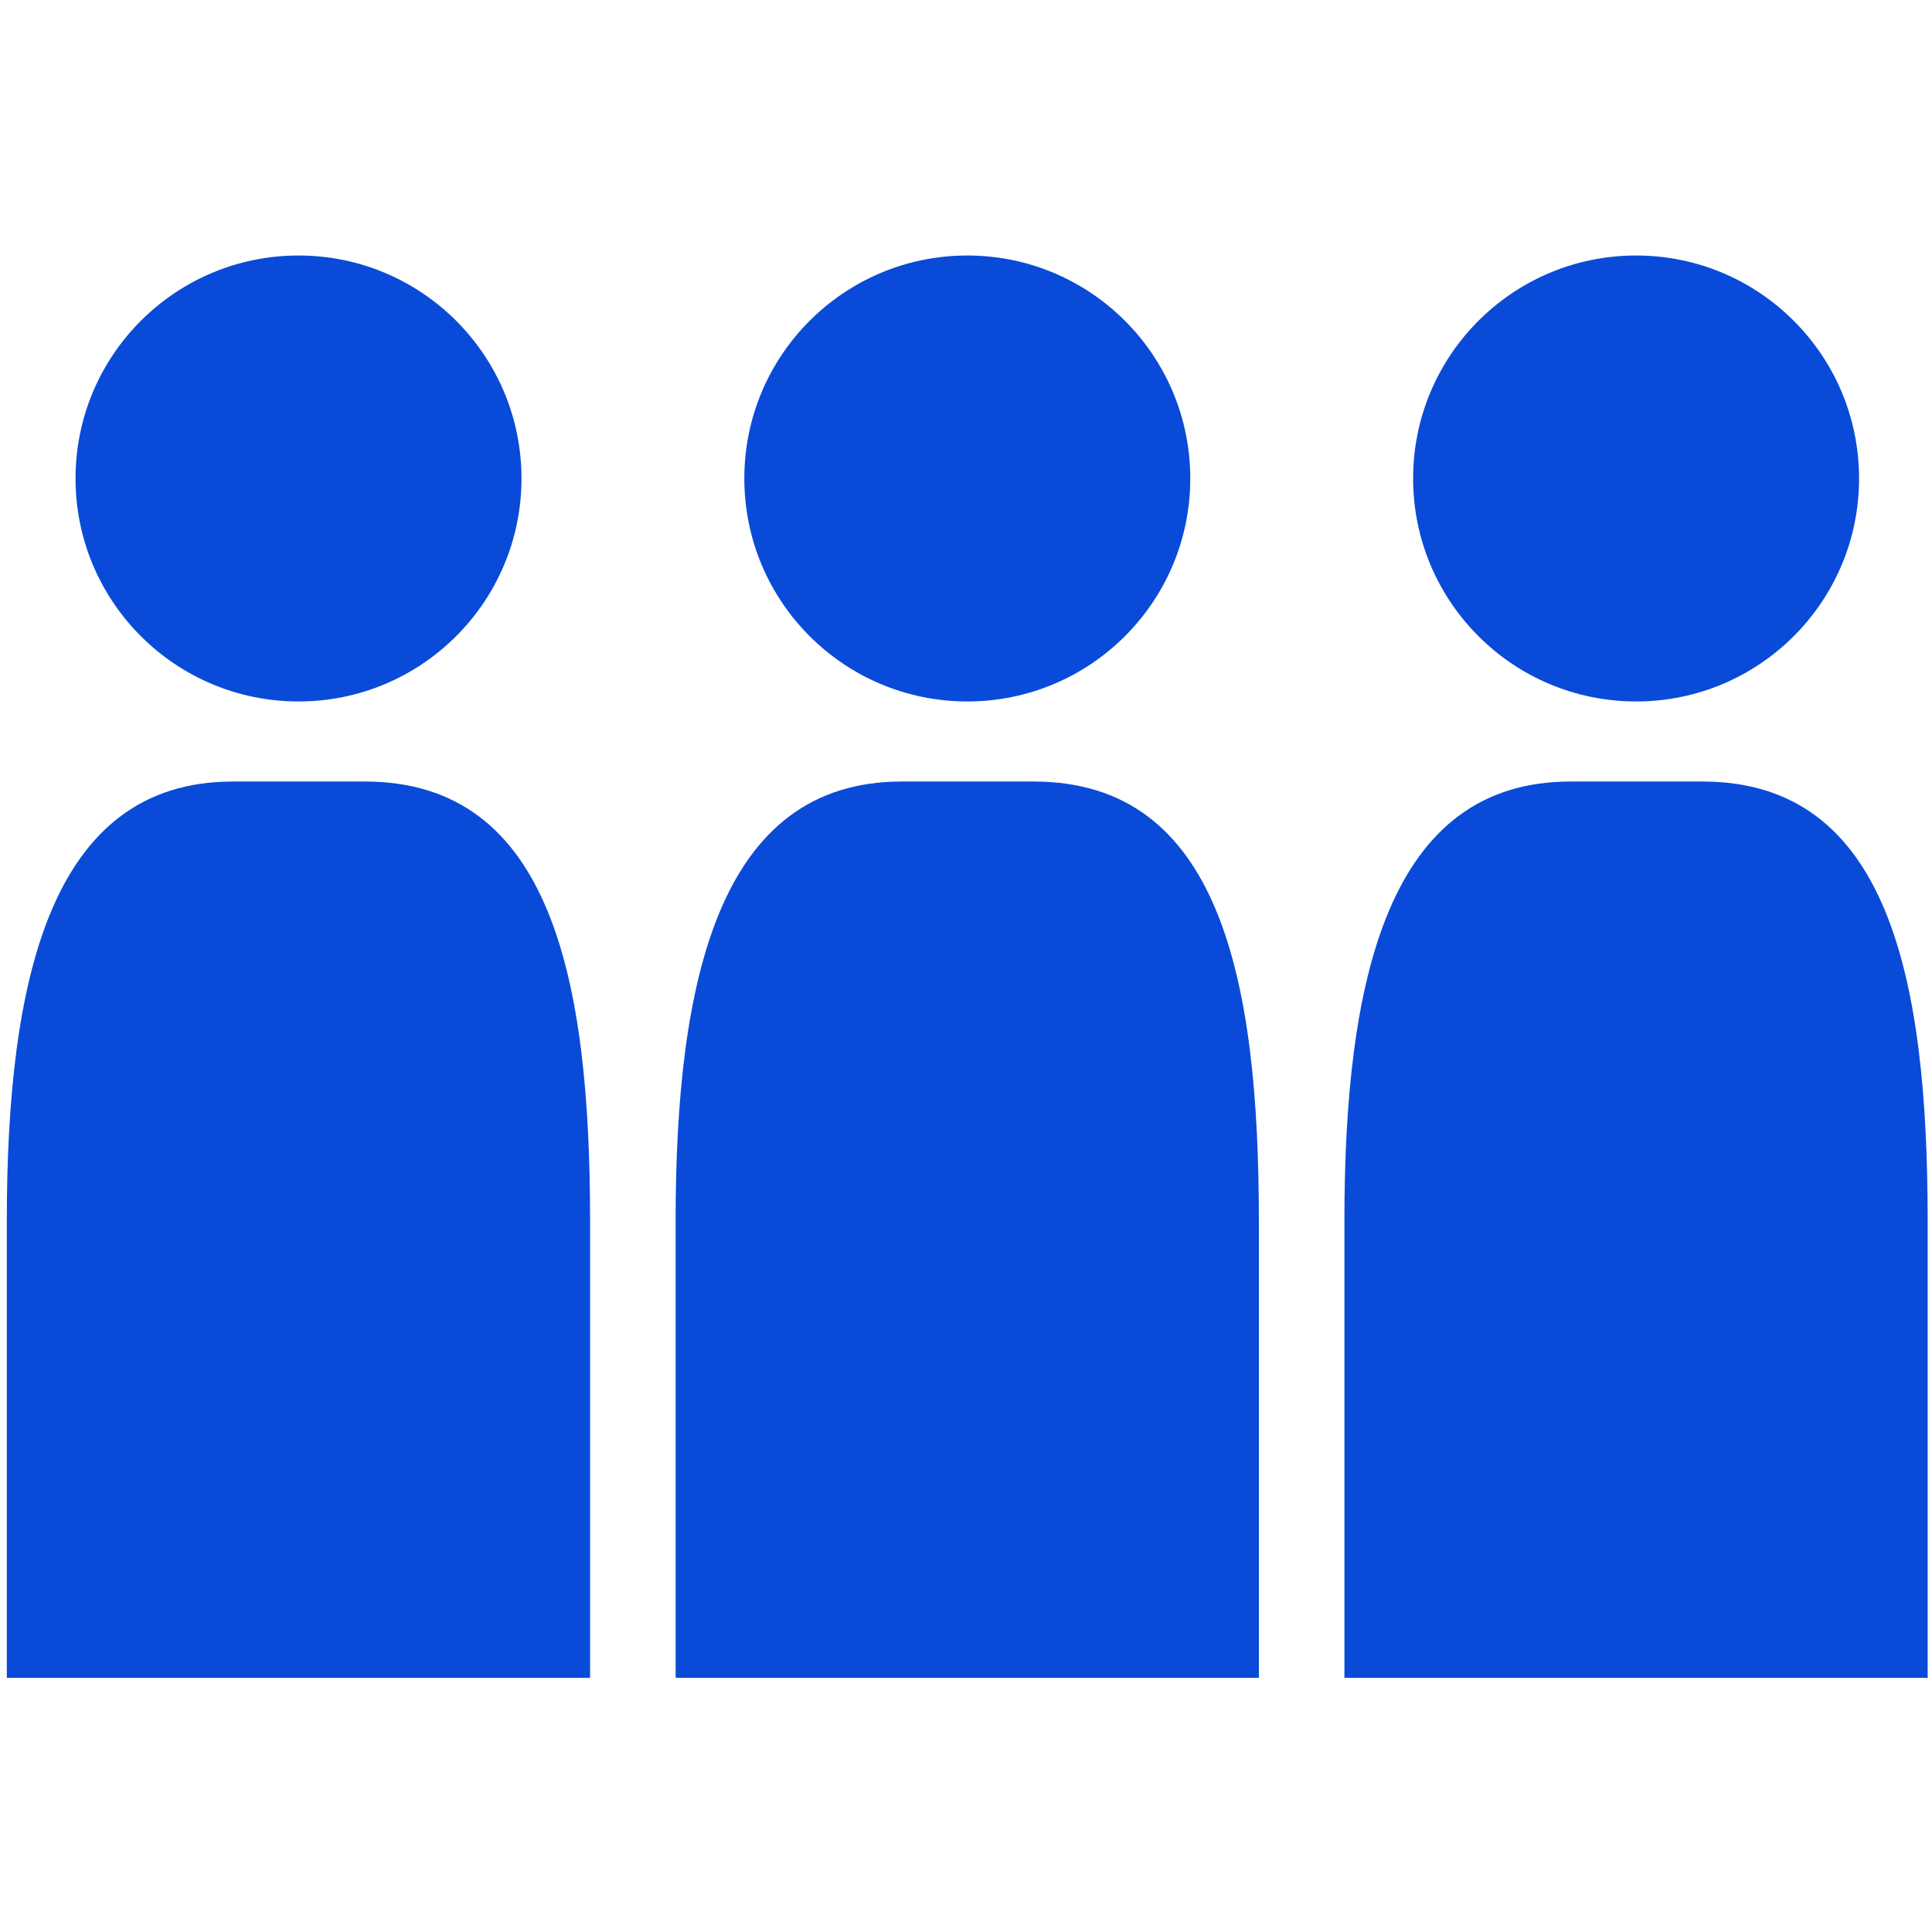 <svg xmlns="http://www.w3.org/2000/svg" viewBox="0 0 1792 1792"><defs><style>.cls-1{fill:#094bd8}</style></defs><g id="menu"><g id="グループ_1552" data-name="グループ 1552"><g id="グループ_1194" data-name="グループ 1194"><circle id="楕円形_368" data-name="楕円形 368" class="cls-1" cx="1517.54" cy="443.81" r="206.82"/><g id="グループ_1187" data-name="グループ 1187"><path id="パス_2425" data-name="パス 2425" class="cls-1" d="M1456.76 724.89c-169.23 0-209.77 183.32-209.77 407.42v423.94h541v-423.94c0-224.1-36-407.42-209-407.42z"/></g></g></g><g id="グループ_1552-2" data-name="グループ 1552"><g id="グループ_1194-2" data-name="グループ 1194"><circle id="楕円形_368-2" data-name="楕円形 368" class="cls-1" cx="897.21" cy="443.81" r="206.82"/><g id="グループ_1187-2" data-name="グループ 1187"><path id="パス_2425-2" data-name="パス 2425" class="cls-1" d="M836.43 724.89c-169.23 0-209.77 183.32-209.77 407.42v423.94h541v-423.94c0-224.1-36-407.42-209-407.42z"/></g></g></g><g id="グループ_1552-3" data-name="グループ 1552"><g id="グループ_1194-3" data-name="グループ 1194"><circle id="楕円形_368-3" data-name="楕円形 368" class="cls-1" cx="276.88" cy="443.81" r="206.82"/><g id="グループ_1187-3" data-name="グループ 1187"><path id="パス_2425-3" data-name="パス 2425" class="cls-1" d="M216.09 724.89c-169.23 0-209.76 183.32-209.76 407.42v423.94h541v-423.94c0-224.1-36-407.42-209-407.42z"/></g></g></g></g></svg>